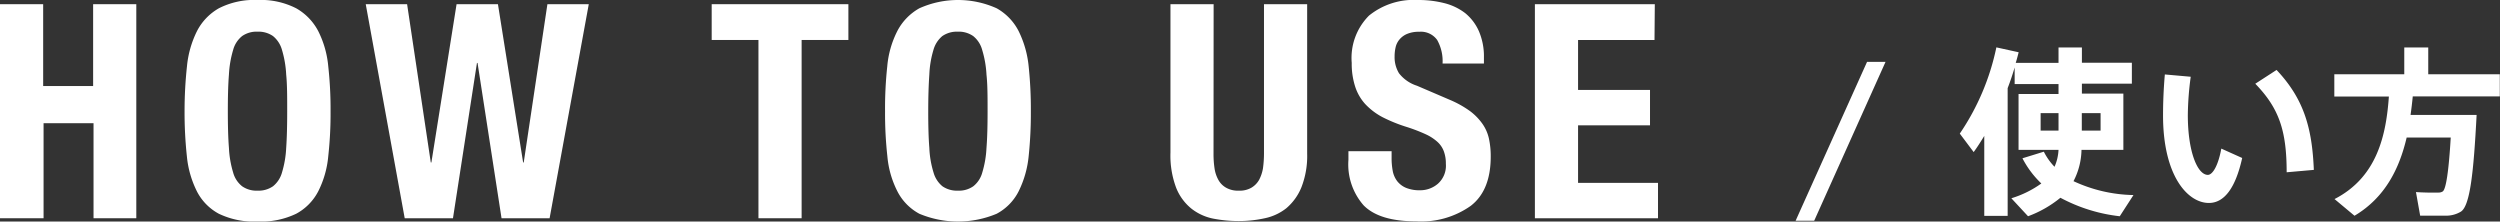 <svg xmlns="http://www.w3.org/2000/svg" viewBox="0 0 250.18 22.17"><rect x="0" y="0" width="250.18" height="22.17" fill="#333333" stroke="none"/><defs><style>.cls-1{fill:#fff;}</style></defs><g id="レイヤー_2" data-name="レイヤー 2"><g id="design"><path class="cls-1" d="M4.32.42V8.61h5V.42h4.32V21.84H9.36V12.33h-5v9.51H0V.42Z"/><path class="cls-1" d="M18.71,6.64a10,10,0,0,1,1-3.52A5.52,5.52,0,0,1,21.9.83,7.77,7.77,0,0,1,25.77,0a7.77,7.77,0,0,1,3.87.83,5.6,5.6,0,0,1,2.21,2.29,9.77,9.77,0,0,1,1,3.52,39,39,0,0,1,.23,4.49,38.83,38.83,0,0,1-.23,4.5,9.71,9.71,0,0,1-1,3.51,5.33,5.33,0,0,1-2.21,2.25,8.15,8.15,0,0,1-3.87.78,8.15,8.15,0,0,1-3.87-.78,5.25,5.25,0,0,1-2.2-2.25,9.91,9.91,0,0,1-1-3.51,41.19,41.19,0,0,1-.23-4.5A41.4,41.4,0,0,1,18.71,6.64Zm4.2,8.16a10.11,10.11,0,0,0,.42,2.46,2.63,2.63,0,0,0,.9,1.38,2.51,2.51,0,0,0,1.54.44,2.54,2.54,0,0,0,1.55-.44,2.69,2.69,0,0,0,.9-1.38,10.11,10.11,0,0,0,.42-2.46c.07-1,.1-2.23.1-3.67s0-2.66-.1-3.66A10.39,10.39,0,0,0,28.22,5a2.72,2.72,0,0,0-.9-1.39,2.54,2.54,0,0,0-1.55-.44,2.51,2.51,0,0,0-1.54.44A2.66,2.66,0,0,0,23.33,5a10.39,10.39,0,0,0-.42,2.46c-.08,1-.11,2.22-.11,3.66S22.83,13.79,22.91,14.8Z"/><path class="cls-1" d="M40.74.42l2.37,15.84h.06L45.69.42h4.14l2.52,15.84h.06L54.78.42h4.14L55,21.84H50.19L47.79,6.3h-.06l-2.4,15.54H40.5L36.6.42Z"/><path class="cls-1" d="M84.9,4H80.22V21.84H75.9V4H71.22V.42H84.9Z"/><path class="cls-1" d="M88.79,6.64a9.57,9.57,0,0,1,1-3.52A5.52,5.52,0,0,1,92,.83a9.44,9.44,0,0,1,7.74,0,5.46,5.46,0,0,1,2.2,2.29,10.18,10.18,0,0,1,1,3.52,41.53,41.53,0,0,1,.22,4.49,41.33,41.33,0,0,1-.22,4.5,10.13,10.13,0,0,1-1,3.51,5.2,5.2,0,0,1-2.2,2.25,10,10,0,0,1-7.74,0,5.25,5.25,0,0,1-2.2-2.25,9.52,9.52,0,0,1-1-3.51,38.83,38.83,0,0,1-.23-4.5A39,39,0,0,1,88.79,6.64ZM93,14.8a9.65,9.65,0,0,0,.42,2.46,2.74,2.74,0,0,0,.89,1.38,2.56,2.56,0,0,0,1.55.44,2.51,2.51,0,0,0,1.54-.44,2.63,2.63,0,0,0,.9-1.38,10.11,10.11,0,0,0,.42-2.46c.08-1,.11-2.23.11-3.67s0-2.66-.11-3.66A10.39,10.39,0,0,0,98.29,5a2.66,2.66,0,0,0-.9-1.39,2.51,2.51,0,0,0-1.54-.44,2.56,2.56,0,0,0-1.55.44A2.78,2.78,0,0,0,93.41,5,9.9,9.9,0,0,0,93,7.47c-.07,1-.11,2.22-.11,3.66S92.92,13.79,93,14.8Z"/><path class="cls-1" d="M121.44,15.36a9.66,9.66,0,0,0,.1,1.48,3.36,3.36,0,0,0,.39,1.17,2,2,0,0,0,.78.78,2.39,2.39,0,0,0,1.25.29,2.35,2.35,0,0,0,1.26-.29A2.13,2.13,0,0,0,126,18a3.83,3.83,0,0,0,.39-1.17,11.12,11.12,0,0,0,.1-1.48V.42h4.32V15.36a8.61,8.61,0,0,1-.57,3.37,5.4,5.4,0,0,1-1.53,2.12,5.19,5.19,0,0,1-2.19,1,11.86,11.86,0,0,1-2.55.27,13.29,13.29,0,0,1-2.55-.24,5.17,5.17,0,0,1-2.19-1,5.09,5.09,0,0,1-1.53-2.09,9.13,9.13,0,0,1-.57-3.51V.42h4.32Z"/><path class="cls-1" d="M139.26,15.78a7,7,0,0,0,.12,1.36,2.41,2.41,0,0,0,.45,1,2.2,2.2,0,0,0,.88.66,3.55,3.55,0,0,0,1.4.24,2.7,2.7,0,0,0,1.78-.65,2.41,2.41,0,0,0,.8-2,3.5,3.5,0,0,0-.2-1.24,2.39,2.39,0,0,0-.64-.95,4.62,4.62,0,0,0-1.19-.77,16.94,16.94,0,0,0-1.81-.7,15.55,15.55,0,0,1-2.49-1,6.55,6.55,0,0,1-1.76-1.34,4.77,4.77,0,0,1-1-1.77,7.38,7.38,0,0,1-.33-2.32A6,6,0,0,1,137,1.56,7.1,7.1,0,0,1,141.87,0a10.53,10.53,0,0,1,2.65.31,5.72,5.72,0,0,1,2.1,1A4.85,4.85,0,0,1,148,3.13a6.39,6.39,0,0,1,.5,2.63v.6h-4.14A4.32,4.32,0,0,0,143.82,4a2,2,0,0,0-1.8-.82,3,3,0,0,0-1.2.21,2,2,0,0,0-.77.56,1.84,1.84,0,0,0-.39.79,4.08,4.08,0,0,0-.1.93A3.08,3.08,0,0,0,140,7.33a3.7,3.7,0,0,0,1.8,1.25L145.11,10a10.21,10.21,0,0,1,2,1.12,5.69,5.69,0,0,1,1.24,1.27,4.11,4.11,0,0,1,.65,1.48,8.31,8.31,0,0,1,.18,1.8q0,3.39-2,4.93a8.58,8.58,0,0,1-5.47,1.55q-3.66,0-5.24-1.59A6.2,6.2,0,0,1,134.94,16v-.87h4.32Z"/><path class="cls-1" d="M165.57,4h-7.65V9h7.2v3.54h-7.2V18.3h8v3.54H153.6V.42h12Z"/><path class="cls-1" d="M181.55,22.09h-1.86l7.15-15.9h1.85Z"/><path class="cls-1" d="M198.57,21.6v-8c-.34.56-.68,1.1-1.06,1.62l-1.39-1.85a24,24,0,0,0,3.66-8.63l2.23.49c-.09.36-.18.7-.29,1.06H206V4.75h2.34V6.28h5V8.37h-5v1h4.15V15H208.3a7.05,7.05,0,0,1-.8,3.13,14.82,14.82,0,0,0,6,1.39l-1.37,2.12a16.4,16.4,0,0,1-5.94-1.85,11.25,11.25,0,0,1-3.24,1.85l-1.67-1.8a10.2,10.2,0,0,0,3-1.48,9.51,9.51,0,0,1-1.89-2.52l2.14-.66a6.14,6.14,0,0,0,1.07,1.51A4.71,4.71,0,0,0,206,15H202V9.41H206v-1h-4.39V6.75c-.2.68-.43,1.38-.7,2.07V21.6Zm5.64-10.28v1.75H206V11.32Zm6,0h-1.88v1.75h1.88Z"/><path class="cls-1" d="M219.23,7.68a30.28,30.28,0,0,0-.29,3.82c0,3.78,1,6,2,6,.52,0,1.07-1.05,1.35-2.63l2.09.94c-.68,3.07-1.83,4.5-3.33,4.5-2.14,0-4.59-2.74-4.59-8.75,0-1.25.05-2.61.18-4.11ZM227.82,7c2.74,2.9,3.56,5.82,3.73,10l-2.72.24c0-4.16-.76-6.41-3.14-8.86Z"/><path class="cls-1" d="M246.31,11.5h1.53c-.3,5.78-.66,9.06-1.56,9.67a2.84,2.84,0,0,1-1.62.41c-.54,0-1.75,0-2.47,0l-.42-2.36c.65.05,1.72.07,2.22.05a.77.77,0,0,0,.47-.12c.32-.26.59-2,.79-5.39h-4.41c-.72,3.08-2.14,6-5.22,7.83l-2-1.67c4.31-2.21,5.17-6.48,5.44-10.26H233.6V7.43h7V4.75H243V7.43h7.16V9.65h-8.71c-.06.61-.13,1.22-.22,1.85h5.06Z"/></g></g></svg>
